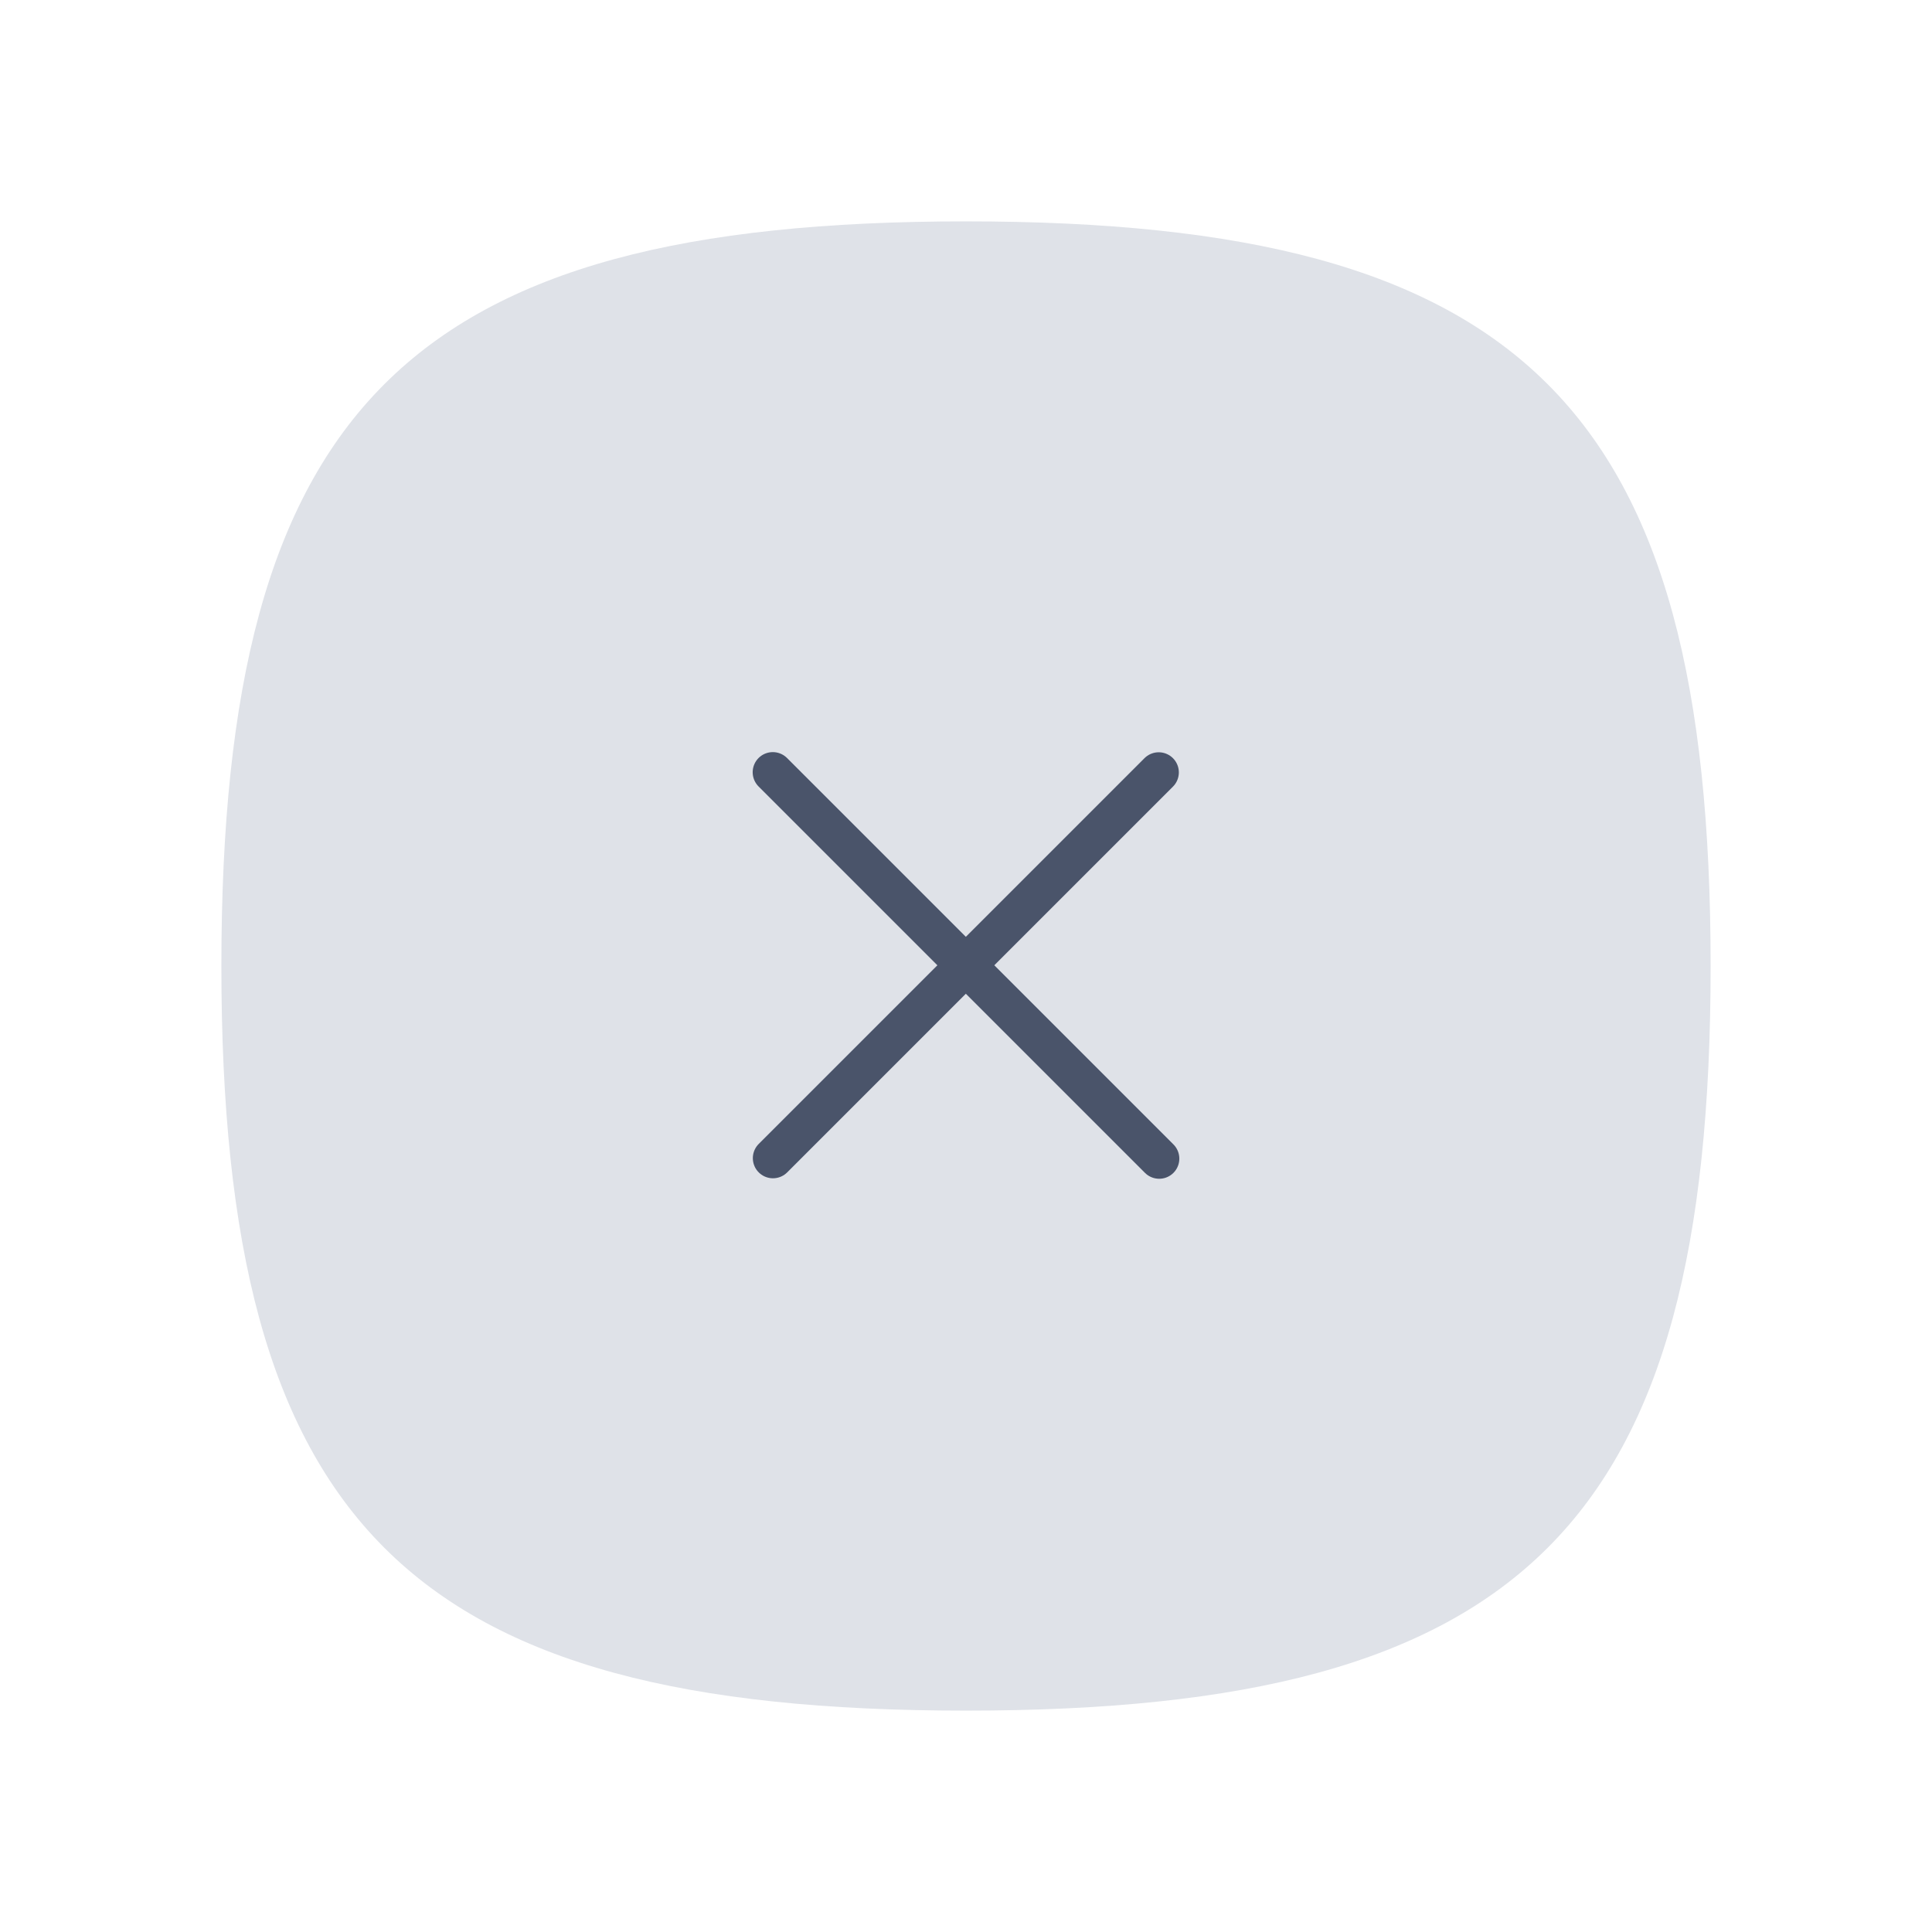 <svg width="48" height="48" viewBox="0 0 48 48" fill="none" xmlns="http://www.w3.org/2000/svg">
<path fill-rule="evenodd" clip-rule="evenodd" d="M5.5 24C5.5 37.874 10.126 42.5 24 42.5C37.874 42.5 42.5 37.874 42.5 24C42.5 10.126 37.874 5.5 24 5.5C10.126 5.5 5.5 10.126 5.5 24Z" fill="#DFE2E8"/>
<path d="M28.788 19.19L19.204 28.774" stroke="#4A546A" strokeWidth="1.5" stroke-linecap="round" strokeLinejoin="round"/>
<path d="M28.8 28.786L19.2 19.186" stroke="#4A546A" strokeWidth="1.5" stroke-linecap="round" strokeLinejoin="round"/>
</svg>
